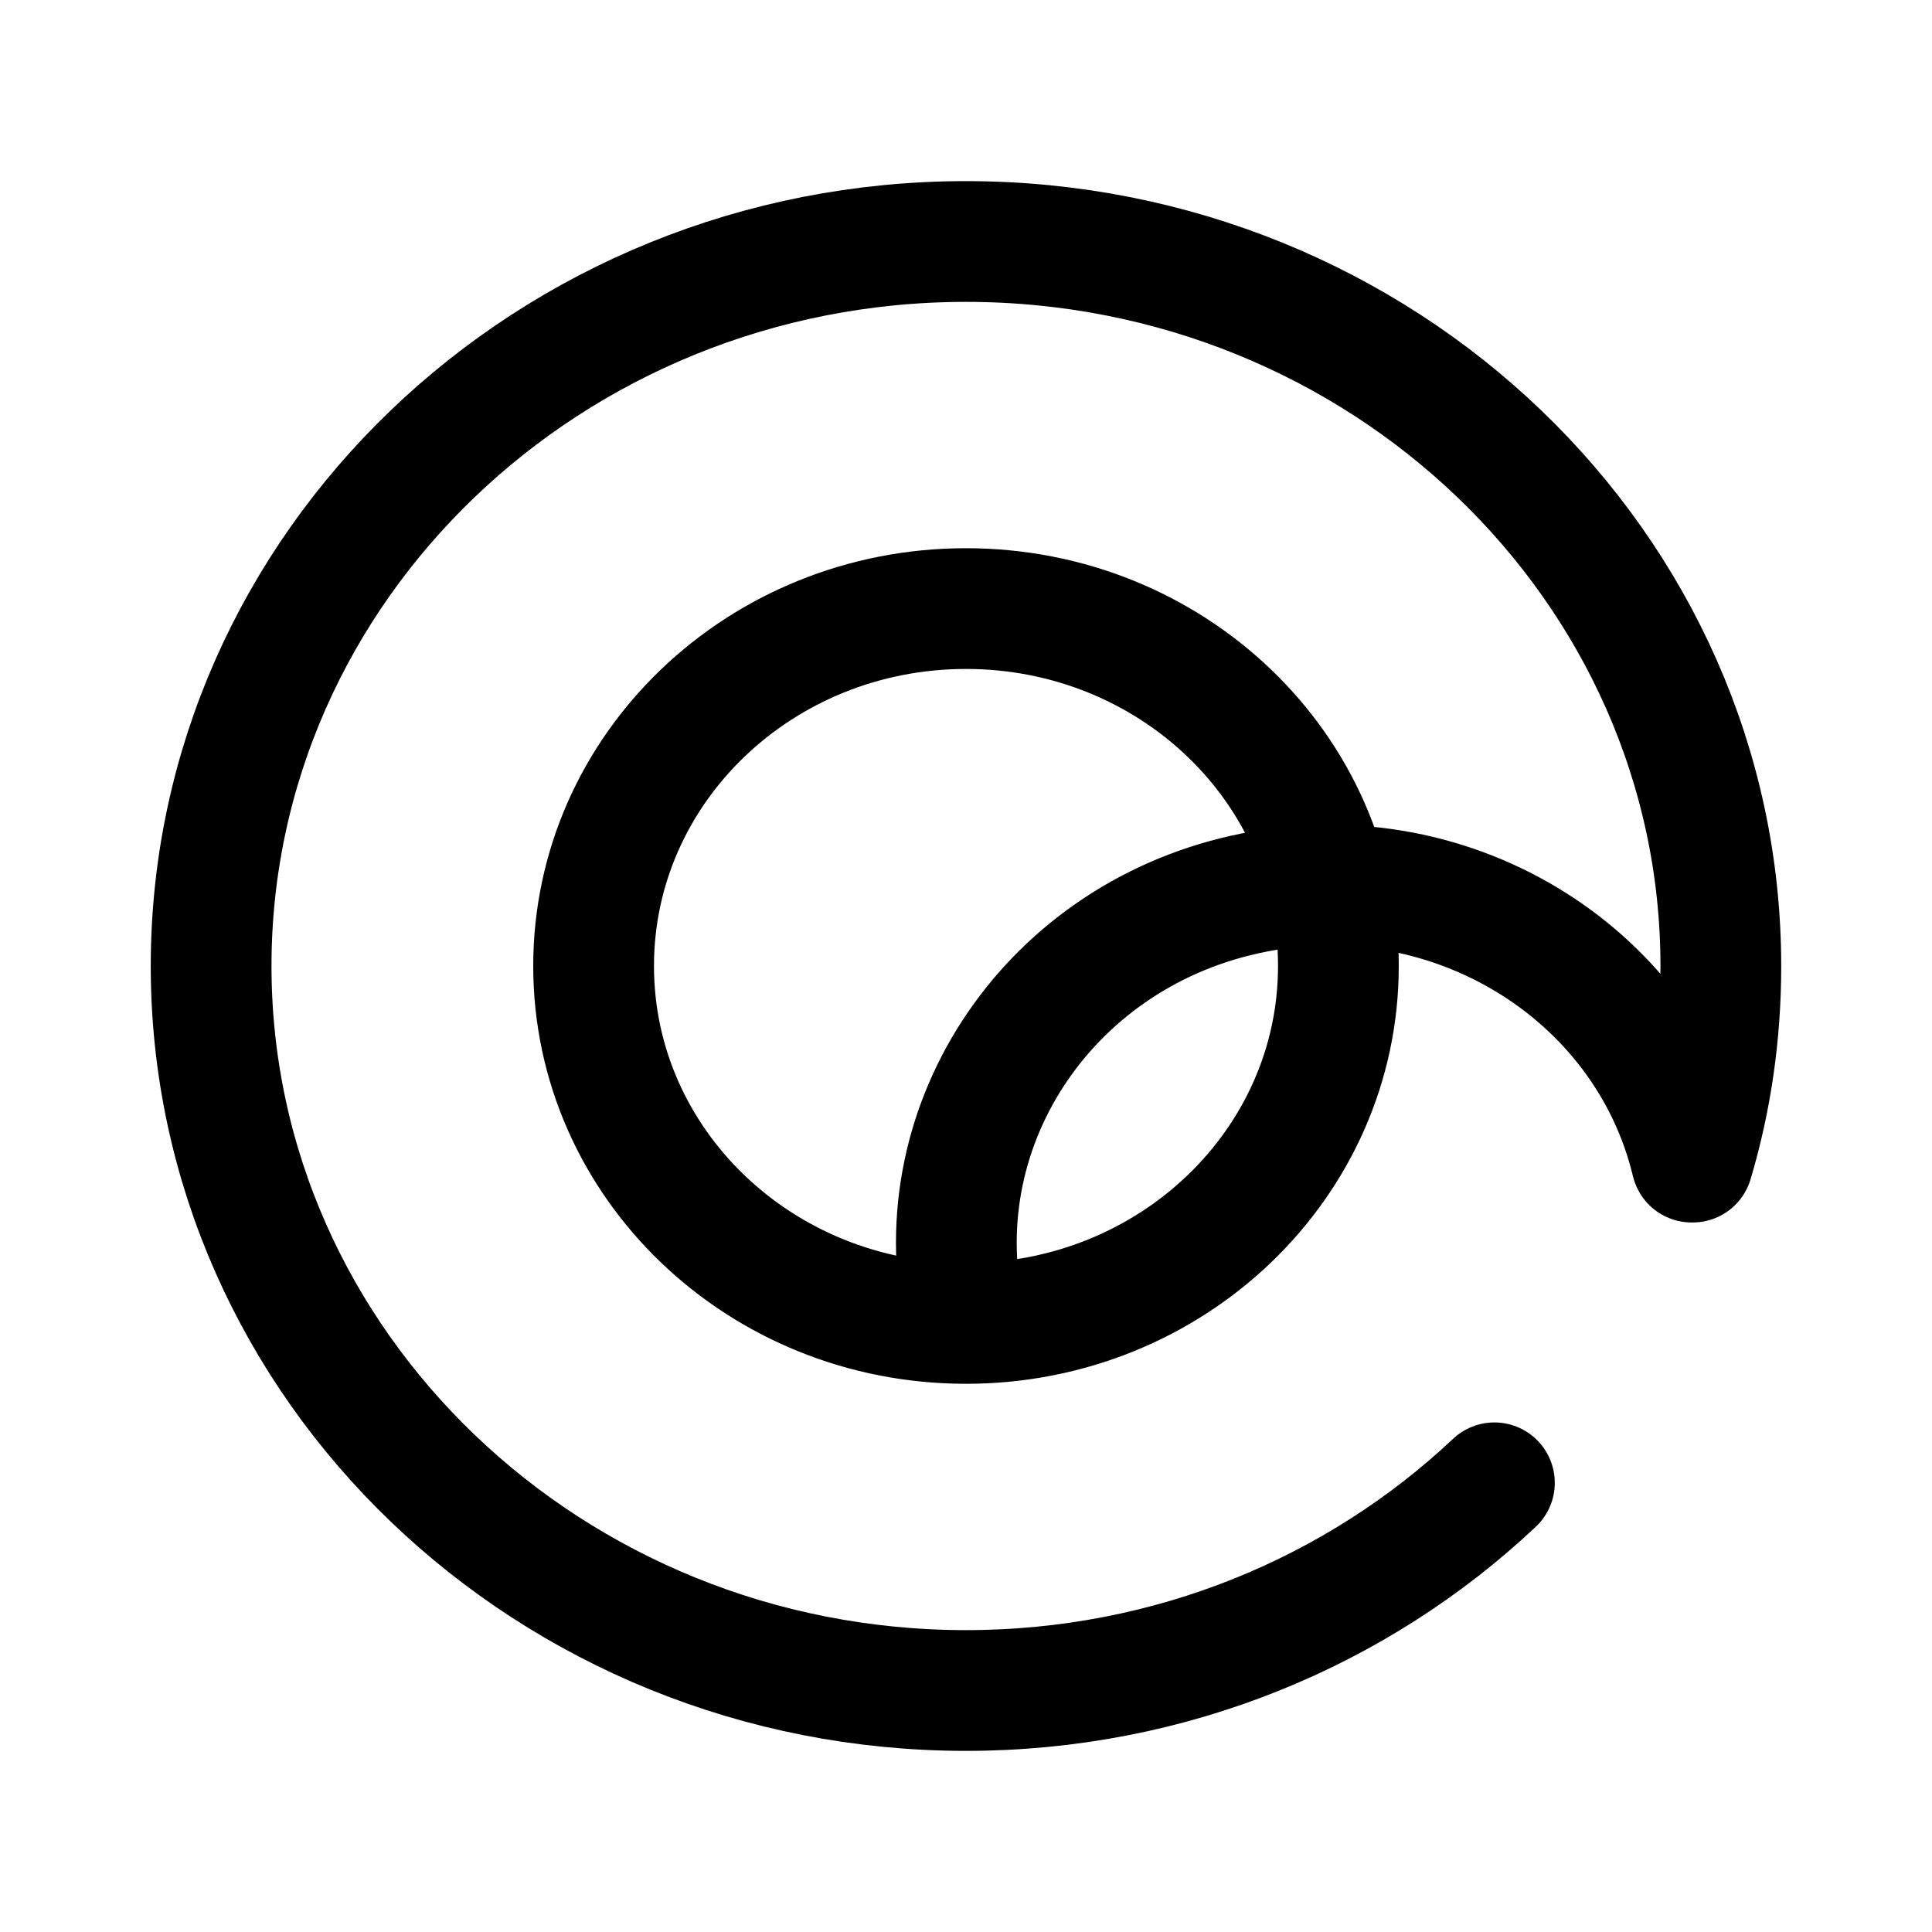 <svg viewBox="0 0 40 40" fill="none" xmlns="http://www.w3.org/2000/svg">
<path d="M30.94 30.7C28.116 33.36 24.251 35 20 35C11.383 35 4.371 28.27 4.371 20C4.371 11.73 11.383 5 20 5C28.616 5 35.628 11.73 35.628 20C35.628 21.41 35.43 22.77 35.045 24.06H35.024C34.065 20.07 29.919 17.59 25.772 18.52C21.625 19.44 19.041 23.42 20 27.4M20 27.4C24.261 27.4 27.71 24.09 27.71 20C27.71 15.91 24.261 12.6 20 12.6C15.738 12.6 12.29 15.91 12.29 20C12.29 24.09 15.738 27.4 20 27.4Z" stroke="currentColor" stroke-width="2.5" stroke-linecap="round" stroke-linejoin="round"/>
</svg>
